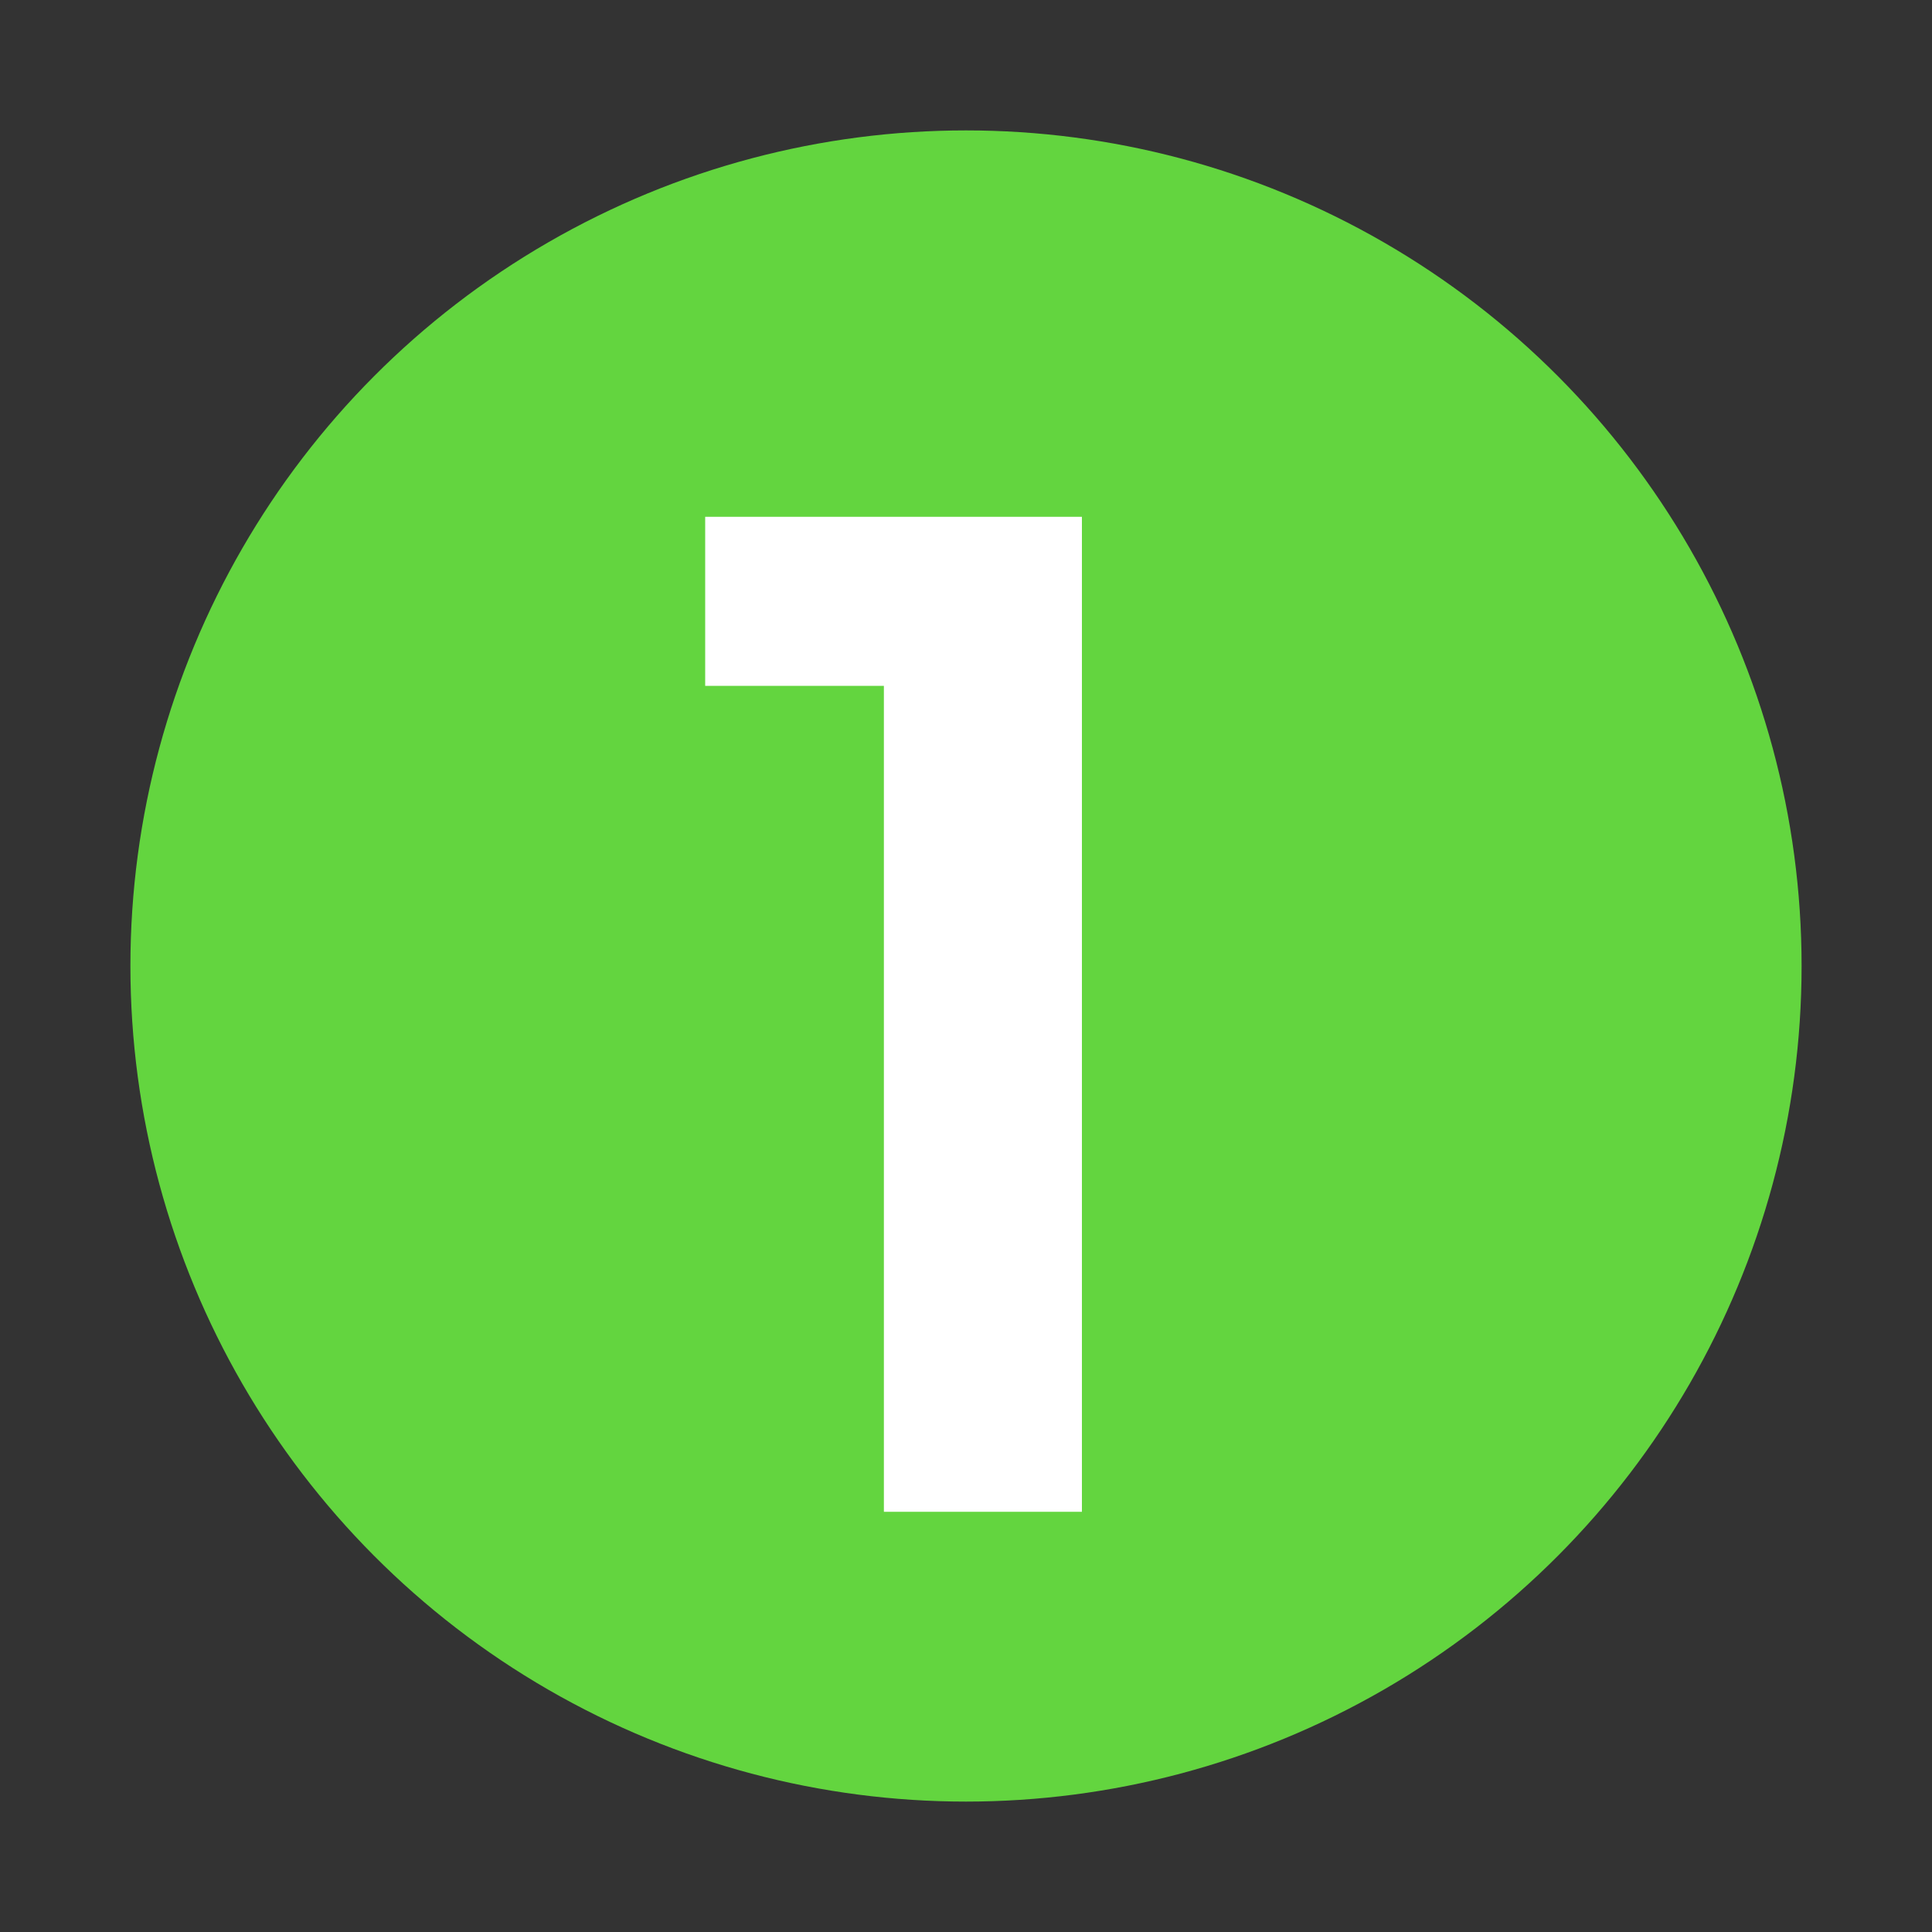 <?xml version="1.0" encoding="utf-8"?>
<!-- Generator: Adobe Illustrator 27.5.0, SVG Export Plug-In . SVG Version: 6.00 Build 0)  -->
<svg version="1.1" id="Layer_1" xmlns="http://www.w3.org/2000/svg" xmlns:xlink="http://www.w3.org/1999/xlink" x="0px" y="0px"
	 viewBox="0 0 40 40" style="enable-background:new 0 0 40 40;" xml:space="preserve">
<rect x="0" y="0" width="40" height="40" fill="#333333" stroke="none"/>
<style type="text/css">
	.st0{fill:#63D53F;}
	.st1{fill:#FFFFFF;}
</style>
<g>
	<circle class="st0" cx="20" cy="20" r="17.3"/>
	<g>
		<path class="st1" d="M18.3,31.3V14.2h-3.7v-3.5h7.8v20.6H18.3z"/>
	</g>
</g>
</svg>

